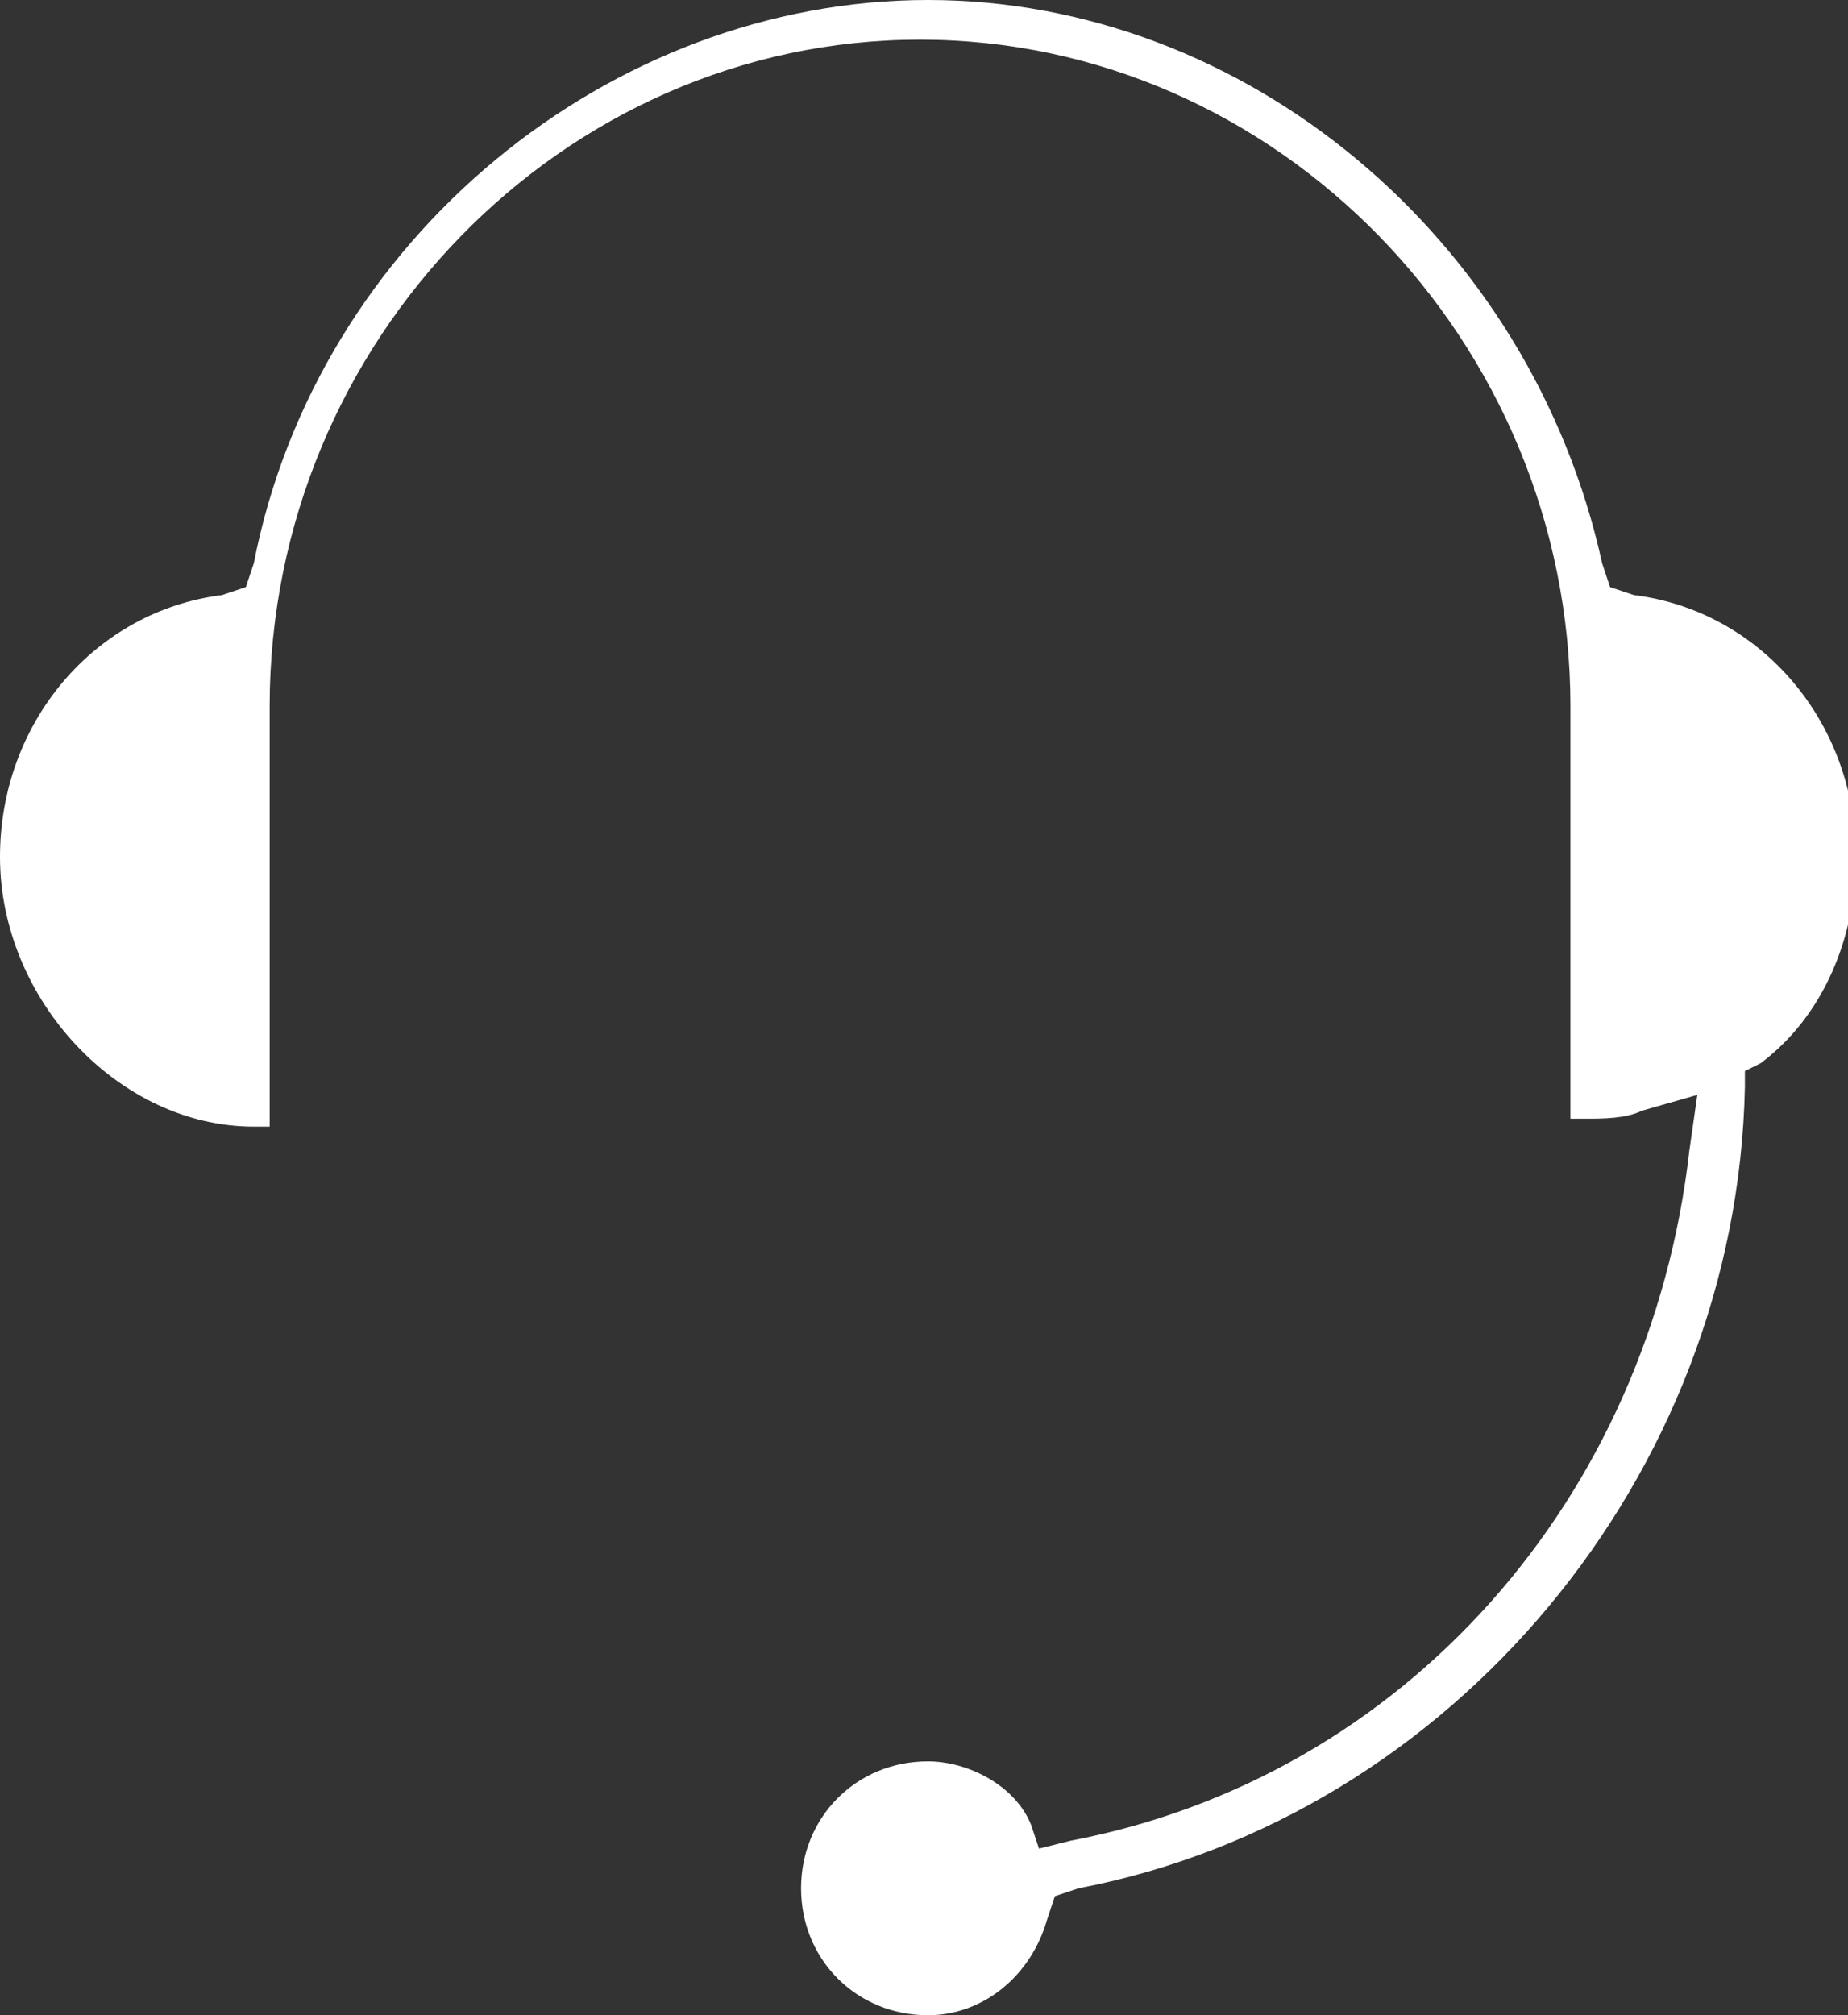 <?xml version="1.0" encoding="utf-8"?>
<!-- Generator: Adobe Illustrator 24.3.0, SVG Export Plug-In . SVG Version: 6.00 Build 0)  -->
<svg version="1.1" id="レイヤー_1" xmlns="http://www.w3.org/2000/svg" xmlns:xlink="http://www.w3.org/1999/xlink" x="0px"
	 y="0px" viewBox="0 0 23.3 25.4" style="enable-background:new 0 0 23.3 25.4;" xml:space="preserve">
<rect x="0" y="0" width="23.3" height="25.4" fill="#333333" stroke="none"/>
<style type="text/css">
	.st0{fill:#FFFFFF;}
	.st1{fill:none;stroke:#000000;stroke-width:0.6;stroke-miterlimit:10;}
	.st2{fill:#ADADAD;}
	.st3{fill:#747474;}
</style>
<path class="st0" d="M11.7,22.2c-0.9,0-1.6,0.7-1.6,1.6c0,0.9,0.7,1.6,1.6,1.6c0.7,0,1.3-0.5,1.5-1.2l0.1-0.3l0.3-0.1
	c4.7-0.9,8.3-5.2,8.4-10.1l0-0.2l0.2-0.1c0.8-0.6,1.2-1.6,1.2-2.6c0-1.7-1.2-3.1-2.8-3.3l-0.3-0.1l-0.1-0.3C19.3,3,15.7,0,11.7,0
	S4,3,3.2,7.1L3.1,7.4L2.8,7.5C1.2,7.7,0,9.1,0,10.8c0,1.8,1.5,3.4,3.2,3.4h0.2V8.9c0-4.6,3.7-8.4,8.2-8.4s8.2,3.8,8.2,8.4v5.2h0.2
	c0.2,0,0.5,0,0.7-0.1l0.7-0.2l-0.1,0.7c-0.5,4.4-3.6,7.9-7.8,8.7l-0.4,0.1L13,23C12.8,22.5,12.2,22.2,11.7,22.2z"/>
</svg>
